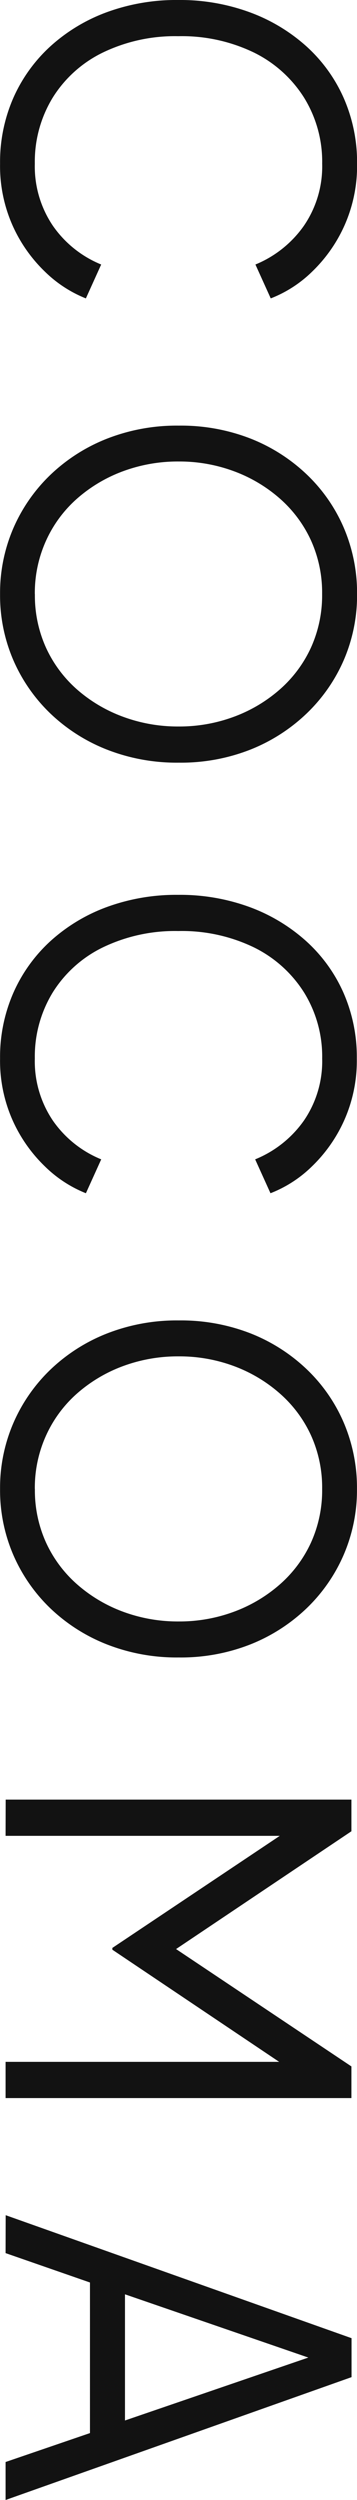 <svg xmlns="http://www.w3.org/2000/svg" width="11" height="77" viewBox="0 0 11 77">
  <path id="Path_372855" data-name="Path 372855" d="M5.965.4A4.925,4.925,0,0,1,3.946-.006,4.756,4.756,0,0,1,2.351-1.15,5.3,5.3,0,0,1,1.3-2.888a6.22,6.22,0,0,1-.376-2.2,6.22,6.22,0,0,1,.376-2.2A5.378,5.378,0,0,1,2.351-9.039,4.711,4.711,0,0,1,3.946-10.19,4.925,4.925,0,0,1,5.965-10.6a4.512,4.512,0,0,1,1.9.386,4.547,4.547,0,0,1,1.421.994,3.787,3.787,0,0,1,.829,1.28l-1.044.472A3.4,3.4,0,0,0,7.88-8.96a3.236,3.236,0,0,0-1.915-.565,3.752,3.752,0,0,0-2.033.558A3.81,3.81,0,0,0,2.539-7.415a5.1,5.1,0,0,0-.5,2.324,5.111,5.111,0,0,0,.5,2.317A3.75,3.75,0,0,0,3.932-1.222a3.789,3.789,0,0,0,2.033.551A3.265,3.265,0,0,0,7.88-1.229,3.351,3.351,0,0,0,9.071-2.716l1.044.472A3.83,3.83,0,0,1,9.287-.978,4.547,4.547,0,0,1,7.866.016,4.512,4.512,0,0,1,5.965.4ZM19.224.4A5.037,5.037,0,0,1,17.2-.006a5.075,5.075,0,0,1-1.65-1.144A5.348,5.348,0,0,1,14.433-2.9a5.892,5.892,0,0,1-.4-2.21,5.892,5.892,0,0,1,.4-2.21A5.348,5.348,0,0,1,15.547-9.06,4.983,4.983,0,0,1,17.2-10.2a5.115,5.115,0,0,1,2.026-.4,5.037,5.037,0,0,1,2.026.408A5.075,5.075,0,0,1,22.9-9.046a5.366,5.366,0,0,1,1.114,1.738,5.837,5.837,0,0,1,.4,2.2,5.892,5.892,0,0,1-.4,2.21A5.348,5.348,0,0,1,22.9-1.15,5.075,5.075,0,0,1,21.25-.006,5.037,5.037,0,0,1,19.224.4Zm0-1.073a3.9,3.9,0,0,0,1.65-.343,3.849,3.849,0,0,0,1.288-.958A4.5,4.5,0,0,0,23-3.389a4.863,4.863,0,0,0,.3-1.717,4.822,4.822,0,0,0-.3-1.7,4.5,4.5,0,0,0-.843-1.416,3.849,3.849,0,0,0-1.288-.958,3.9,3.9,0,0,0-1.65-.343,3.9,3.9,0,0,0-1.65.343,3.849,3.849,0,0,0-1.288.958,4.5,4.5,0,0,0-.843,1.416,4.822,4.822,0,0,0-.3,1.7,4.863,4.863,0,0,0,.3,1.717,4.5,4.5,0,0,0,.843,1.416,3.83,3.83,0,0,0,1.3.958A3.91,3.91,0,0,0,19.224-.671ZM33.526.4a4.925,4.925,0,0,1-2.019-.408A4.756,4.756,0,0,1,29.912-1.15a5.3,5.3,0,0,1-1.051-1.738,6.22,6.22,0,0,1-.376-2.2,6.22,6.22,0,0,1,.376-2.2,5.378,5.378,0,0,1,1.051-1.745,4.711,4.711,0,0,1,1.595-1.151,4.925,4.925,0,0,1,2.019-.408,4.512,4.512,0,0,1,1.9.386,4.547,4.547,0,0,1,1.421.994,3.787,3.787,0,0,1,.829,1.28l-1.044.472A3.4,3.4,0,0,0,35.441-8.96a3.236,3.236,0,0,0-1.915-.565,3.752,3.752,0,0,0-2.033.558A3.81,3.81,0,0,0,30.1-7.415a5.1,5.1,0,0,0-.5,2.324,5.111,5.111,0,0,0,.5,2.317,3.75,3.75,0,0,0,1.393,1.552,3.789,3.789,0,0,0,2.033.551,3.265,3.265,0,0,0,1.915-.558,3.351,3.351,0,0,0,1.191-1.488l1.044.472a3.83,3.83,0,0,1-.829,1.266,4.547,4.547,0,0,1-1.421.994A4.511,4.511,0,0,1,33.526.4ZM46.784.4a5.037,5.037,0,0,1-2.026-.408,5.075,5.075,0,0,1-1.65-1.144A5.348,5.348,0,0,1,41.993-2.9a5.892,5.892,0,0,1-.4-2.21,5.892,5.892,0,0,1,.4-2.21A5.348,5.348,0,0,1,43.108-9.06a4.983,4.983,0,0,1,1.65-1.137,5.115,5.115,0,0,1,2.026-.4,5.037,5.037,0,0,1,2.026.408,5.075,5.075,0,0,1,1.65,1.144,5.366,5.366,0,0,1,1.114,1.738,5.837,5.837,0,0,1,.4,2.2,5.892,5.892,0,0,1-.4,2.21A5.348,5.348,0,0,1,50.461-1.15a5.075,5.075,0,0,1-1.65,1.144A5.037,5.037,0,0,1,46.784.4Zm0-1.073a3.9,3.9,0,0,0,1.65-.343,3.849,3.849,0,0,0,1.288-.958,4.5,4.5,0,0,0,.843-1.416,4.863,4.863,0,0,0,.3-1.717,4.822,4.822,0,0,0-.3-1.7,4.5,4.5,0,0,0-.843-1.416,3.849,3.849,0,0,0-1.288-.958,3.9,3.9,0,0,0-1.65-.343,3.9,3.9,0,0,0-1.65.343,3.849,3.849,0,0,0-1.288.958A4.5,4.5,0,0,0,43-6.807a4.822,4.822,0,0,0-.3,1.7A4.863,4.863,0,0,0,43-3.389a4.5,4.5,0,0,0,.843,1.416,3.83,3.83,0,0,0,1.3.958A3.91,3.91,0,0,0,46.784-.671Zm9.568.9V-10.426h.975l3.9,5.808h-.543l3.886-5.808h.975V.23H64.429V-8.881l.362.143L60.975-3.06H60.92l-3.8-5.679.348-.143V.23Zm12.8,0,3.788-10.657h1.2L77.924.23h-1.17l-.891-2.6H71.225L70.32.23Zm2.437-3.676h3.886l-2.1-6.122H73.7Z" transform="translate(0.402 -0.924) rotate(90)" fill="#121212"/>
</svg>
